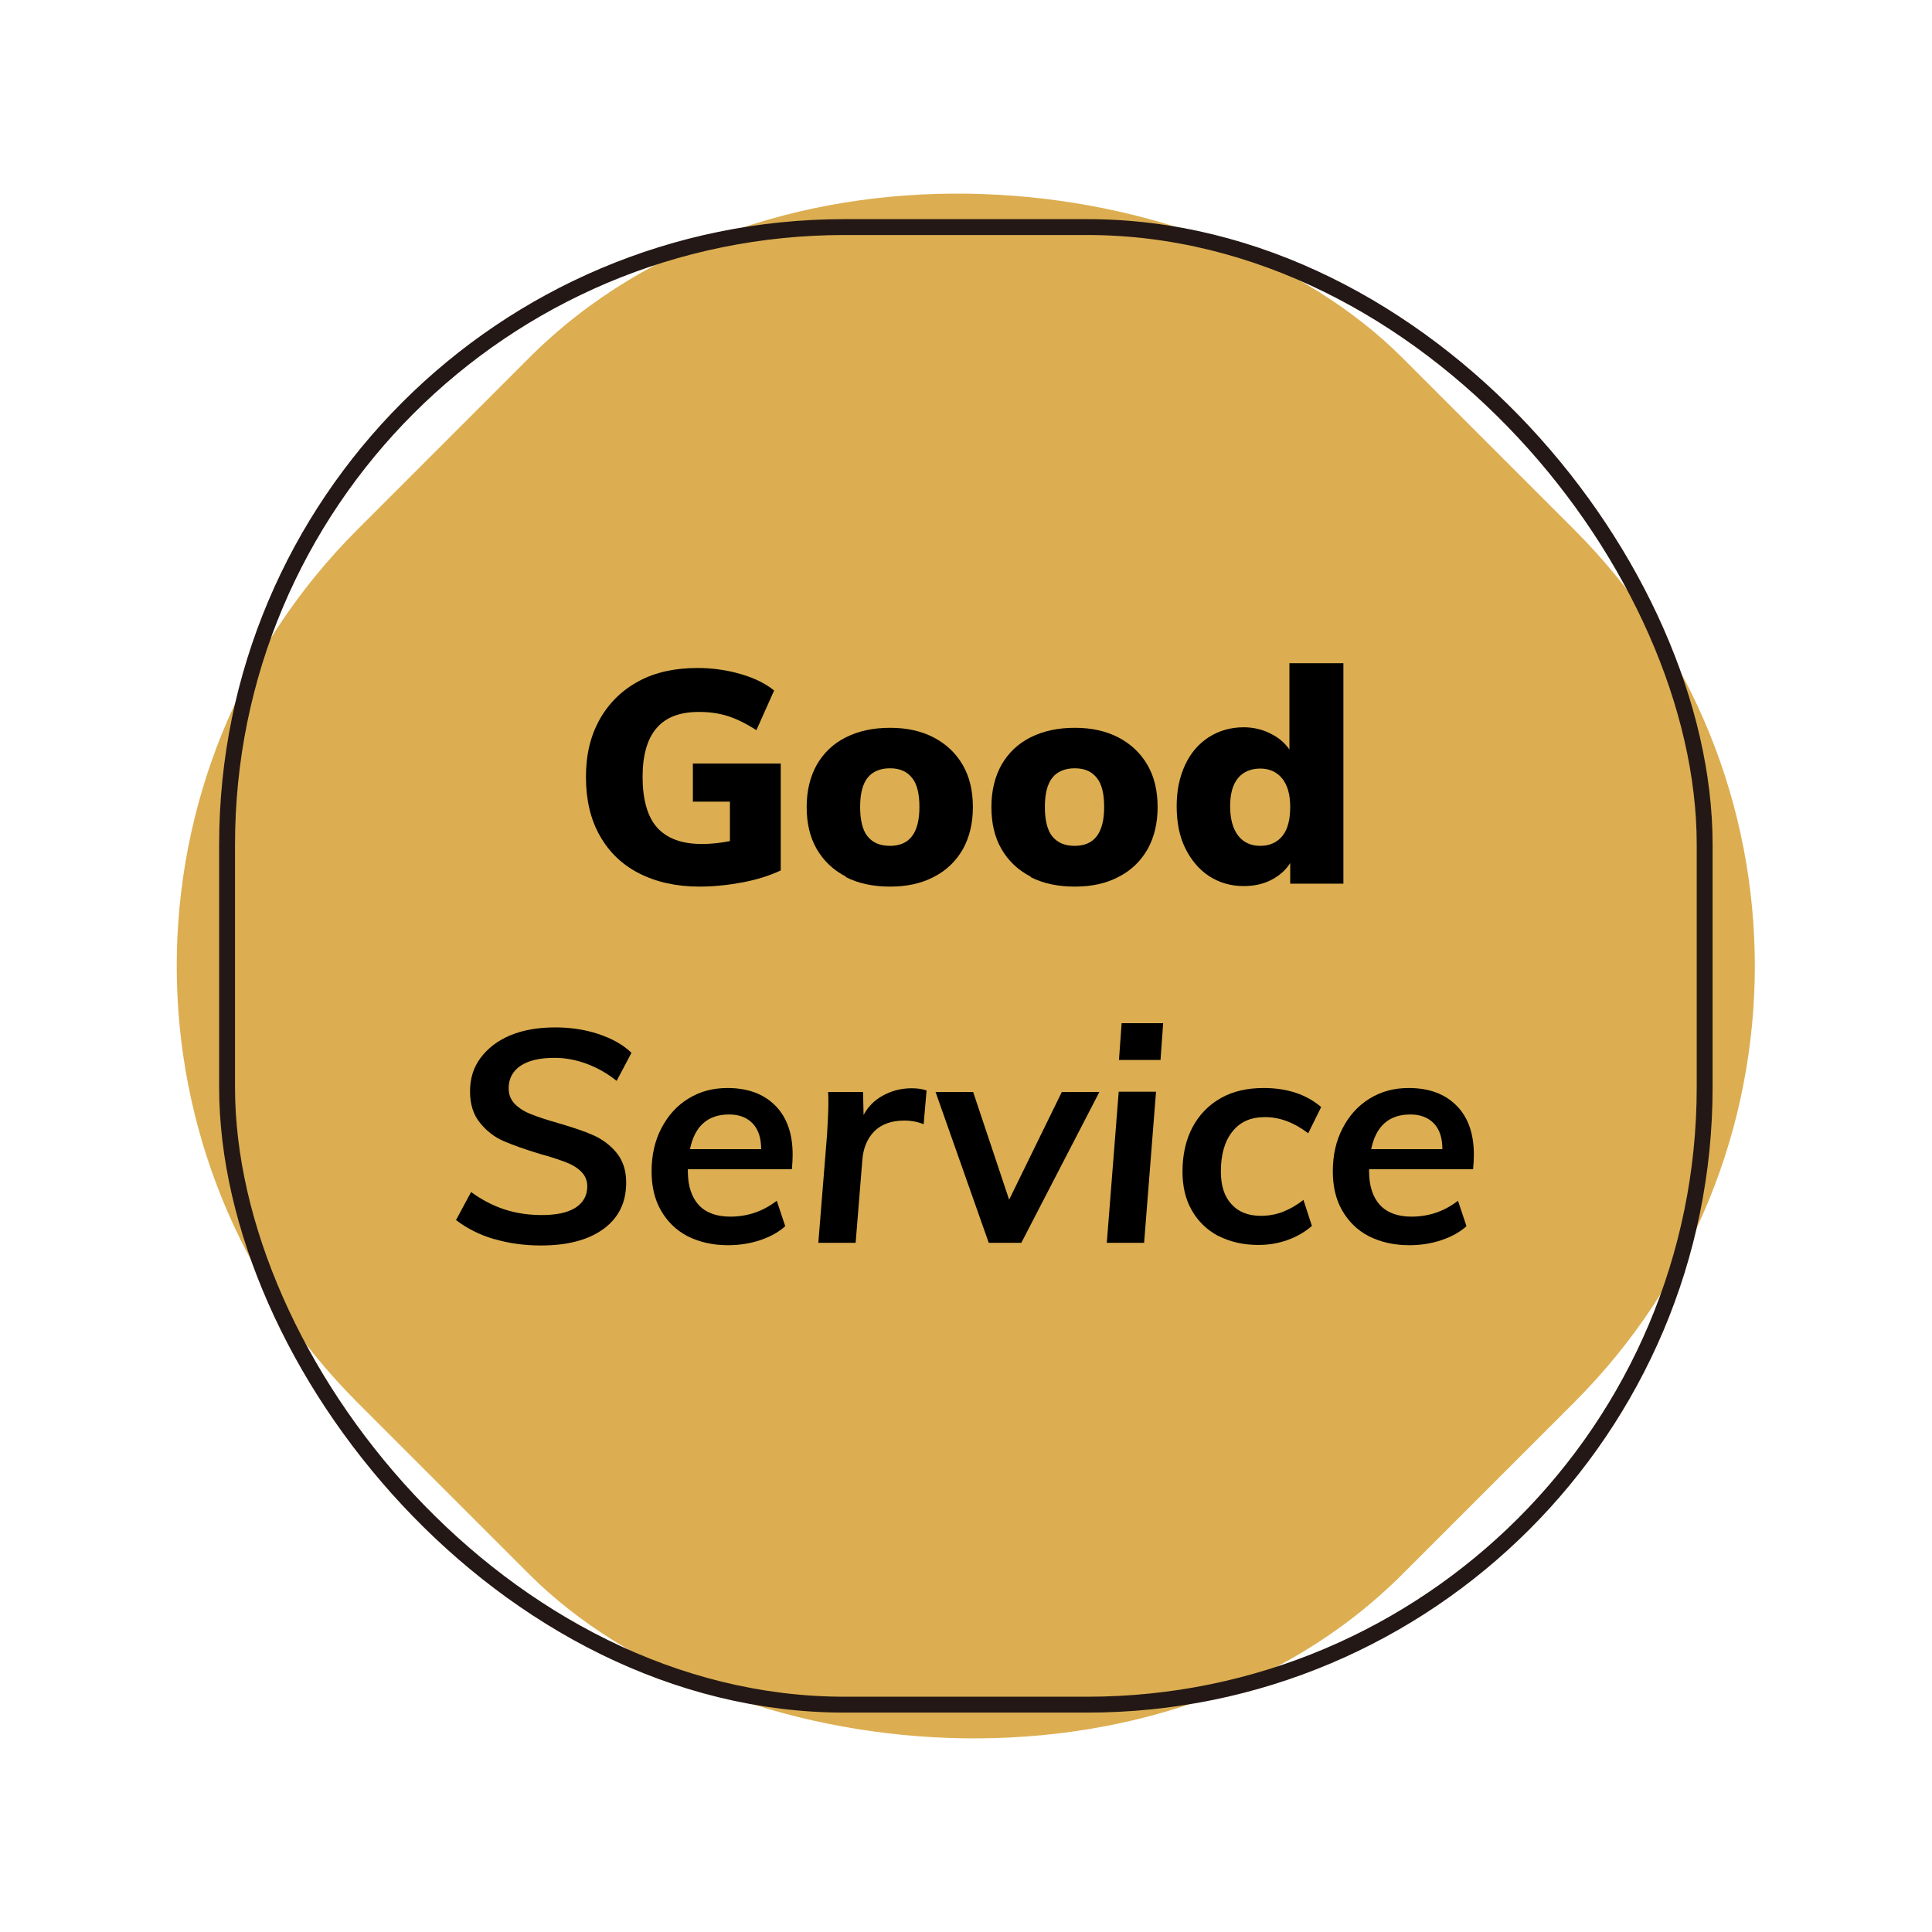 <?xml version="1.0" encoding="UTF-8"?> <svg xmlns="http://www.w3.org/2000/svg" viewBox="0 0 73 73"><defs><style>.d{fill:#fff;}.e{fill:none;stroke:#231815;stroke-miterlimit:10;stroke-width:.6px;}.f{fill:#dcae51;}</style></defs><g id="a"></g><g id="b"><g id="c"><rect class="d" width="73" height="73"></rect><g><rect class="f" x="8.58" y="8.58" width="55.83" height="55.83" rx="23.33" ry="23.33" transform="translate(-15.12 36.5) rotate(-45)"></rect><g><path d="M29.5,28.85v4.04c-.43,.2-.91,.35-1.44,.45s-1.08,.16-1.63,.16c-.87,0-1.63-.17-2.28-.5s-1.14-.81-1.49-1.43c-.35-.62-.52-1.36-.52-2.21s.17-1.55,.52-2.18c.35-.62,.84-1.1,1.47-1.44,.63-.34,1.37-.5,2.22-.5,.58,0,1.13,.08,1.64,.23,.52,.15,.94,.36,1.26,.62l-.67,1.5c-.37-.24-.73-.42-1.07-.53-.34-.11-.71-.16-1.1-.16-.72,0-1.25,.2-1.6,.61-.35,.4-.53,1.02-.53,1.85s.18,1.5,.55,1.91c.37,.41,.93,.62,1.69,.62,.36,0,.71-.04,1.06-.11v-1.49h-1.4v-1.44h3.31Z"></path><path d="M31.96,33.12c-.47-.24-.84-.59-1.1-1.04-.26-.45-.38-.98-.38-1.59s.13-1.14,.38-1.59c.26-.45,.62-.8,1.1-1.04s1.03-.36,1.67-.36,1.18,.12,1.66,.37c.47,.25,.83,.59,1.09,1.04,.26,.45,.38,.98,.38,1.59s-.13,1.14-.38,1.59c-.26,.45-.62,.8-1.09,1.04-.47,.25-1.02,.37-1.66,.37s-1.2-.12-1.67-.36Zm2.78-2.63c0-.5-.09-.87-.28-1.1-.19-.24-.46-.36-.83-.36s-.66,.12-.85,.36c-.19,.24-.28,.61-.28,1.1s.09,.88,.28,1.11c.19,.24,.47,.36,.85,.36,.74,0,1.11-.49,1.11-1.47Z"></path><path d="M38.94,33.12c-.47-.24-.84-.59-1.1-1.04-.26-.45-.38-.98-.38-1.59s.13-1.14,.38-1.59c.26-.45,.62-.8,1.1-1.04s1.03-.36,1.67-.36,1.18,.12,1.66,.37c.47,.25,.83,.59,1.09,1.04,.26,.45,.38,.98,.38,1.59s-.13,1.14-.38,1.59c-.26,.45-.62,.8-1.09,1.04-.47,.25-1.02,.37-1.66,.37s-1.2-.12-1.67-.36Zm2.78-2.63c0-.5-.09-.87-.28-1.1-.19-.24-.46-.36-.83-.36s-.66,.12-.85,.36c-.19,.24-.28,.61-.28,1.1s.09,.88,.28,1.11c.19,.24,.47,.36,.85,.36,.74,0,1.11-.49,1.11-1.47Z"></path><path d="M50.76,25.07v8.32h-2.01v-.78c-.17,.27-.41,.48-.72,.64s-.66,.23-1.04,.23c-.49,0-.93-.13-1.31-.38-.38-.25-.68-.61-.9-1.06s-.32-.98-.32-1.58,.11-1.11,.32-1.56,.51-.8,.9-1.05c.38-.24,.82-.37,1.31-.37,.36,0,.7,.08,1,.23,.31,.15,.55,.35,.73,.61v-3.26h2.04Zm-2.3,6.51c.2-.25,.29-.62,.29-1.09s-.1-.82-.3-1.07c-.2-.25-.48-.38-.83-.38s-.65,.12-.85,.37c-.2,.25-.29,.6-.29,1.06s.1,.84,.3,1.1c.2,.26,.48,.39,.84,.39s.64-.13,.84-.38Z"></path></g><rect class="e" x="8.58" y="8.58" width="55.83" height="55.83" rx="23.33" ry="23.33"></rect><g><path d="M18.67,46.82c-.54-.16-1.02-.4-1.44-.72l.57-1.06c.41,.3,.84,.52,1.27,.66,.43,.14,.9,.21,1.4,.21,.56,0,.98-.09,1.28-.28,.29-.19,.44-.46,.44-.8,0-.23-.08-.41-.23-.56-.15-.15-.35-.27-.59-.36s-.56-.2-.97-.31c-.56-.17-1.01-.33-1.36-.48s-.65-.38-.9-.69c-.25-.3-.38-.7-.38-1.19s.13-.91,.4-1.27,.64-.65,1.12-.85,1.05-.3,1.7-.3c.57,0,1.12,.08,1.63,.25s.93,.4,1.25,.71l-.56,1.06c-.35-.28-.72-.49-1.12-.64-.4-.15-.81-.23-1.23-.23-.55,0-.98,.1-1.28,.3-.3,.2-.45,.49-.45,.85,0,.24,.08,.44,.24,.6s.37,.29,.61,.38c.24,.1,.58,.21,1,.33,.55,.16,1,.31,1.34,.46s.64,.37,.88,.66c.24,.29,.37,.66,.37,1.13,0,.75-.28,1.33-.85,1.75s-1.36,.63-2.37,.63c-.63,0-1.21-.08-1.75-.24Z"></path><path d="M25.99,44.18v.07c0,.56,.14,.98,.41,1.28,.27,.29,.67,.44,1.19,.44,.66,0,1.24-.2,1.76-.6l.32,.96c-.24,.22-.56,.4-.95,.53-.39,.13-.8,.19-1.21,.19-.58,0-1.09-.12-1.53-.34-.44-.23-.77-.56-1.01-.98s-.35-.91-.35-1.47c0-.61,.12-1.15,.37-1.63s.58-.85,1.02-1.12,.92-.4,1.48-.4c.76,0,1.36,.22,1.8,.66,.44,.44,.66,1.06,.66,1.86,0,.17-.01,.36-.03,.55h-3.92Zm.08-.76h2.69c0-.41-.1-.74-.32-.97-.22-.23-.52-.34-.89-.34-.81,0-1.3,.44-1.48,1.31Z"></path><path d="M35.01,41.2l-.11,1.28c-.21-.09-.46-.14-.73-.14-.49,0-.87,.14-1.14,.41-.27,.28-.42,.65-.45,1.12l-.25,3.09h-1.41l.33-4.09c.03-.51,.05-.9,.05-1.16,0-.2,0-.35-.01-.45h1.32l.02,.87c.17-.32,.41-.56,.74-.74,.33-.18,.69-.27,1.08-.27,.23,0,.42,.03,.58,.09Z"></path><path d="M41.54,41.26l-2.95,5.7h-1.23l-2.01-5.7h1.42l1.36,4.07,1.99-4.07h1.42Z"></path><path d="M42.27,41.25h1.41l-.45,5.71h-1.41l.45-5.71Zm1.68-2.59l-.1,1.39h-1.57l.1-1.39h1.57Z"></path><path d="M46.03,46.7c-.43-.23-.76-.55-1-.97s-.35-.91-.35-1.46c0-.65,.13-1.21,.38-1.68,.25-.47,.61-.84,1.07-1.1,.46-.26,1-.38,1.62-.38,.88,0,1.61,.24,2.17,.72l-.49,.99c-.54-.41-1.08-.61-1.63-.61s-.94,.18-1.23,.54c-.29,.36-.44,.86-.44,1.51,0,.54,.13,.95,.4,1.24,.26,.29,.63,.44,1.11,.44,.29,0,.57-.05,.83-.15,.26-.1,.52-.25,.78-.45l.32,.98c-.25,.22-.55,.4-.91,.53-.36,.13-.73,.19-1.11,.19-.58,0-1.08-.12-1.51-.34Z"></path><path d="M51.73,44.18v.07c0,.56,.14,.98,.41,1.28,.27,.29,.67,.44,1.19,.44,.66,0,1.24-.2,1.76-.6l.32,.96c-.24,.22-.56,.4-.95,.53-.39,.13-.8,.19-1.21,.19-.58,0-1.09-.12-1.53-.34-.44-.23-.77-.56-1.01-.98s-.35-.91-.35-1.47c0-.61,.12-1.15,.37-1.63s.58-.85,1.02-1.12,.92-.4,1.48-.4c.76,0,1.36,.22,1.8,.66,.44,.44,.66,1.06,.66,1.86,0,.17-.01,.36-.03,.55h-3.92Zm.08-.76h2.69c0-.41-.1-.74-.32-.97-.22-.23-.52-.34-.89-.34-.81,0-1.3,.44-1.48,1.31Z"></path></g></g></g></g></svg> 